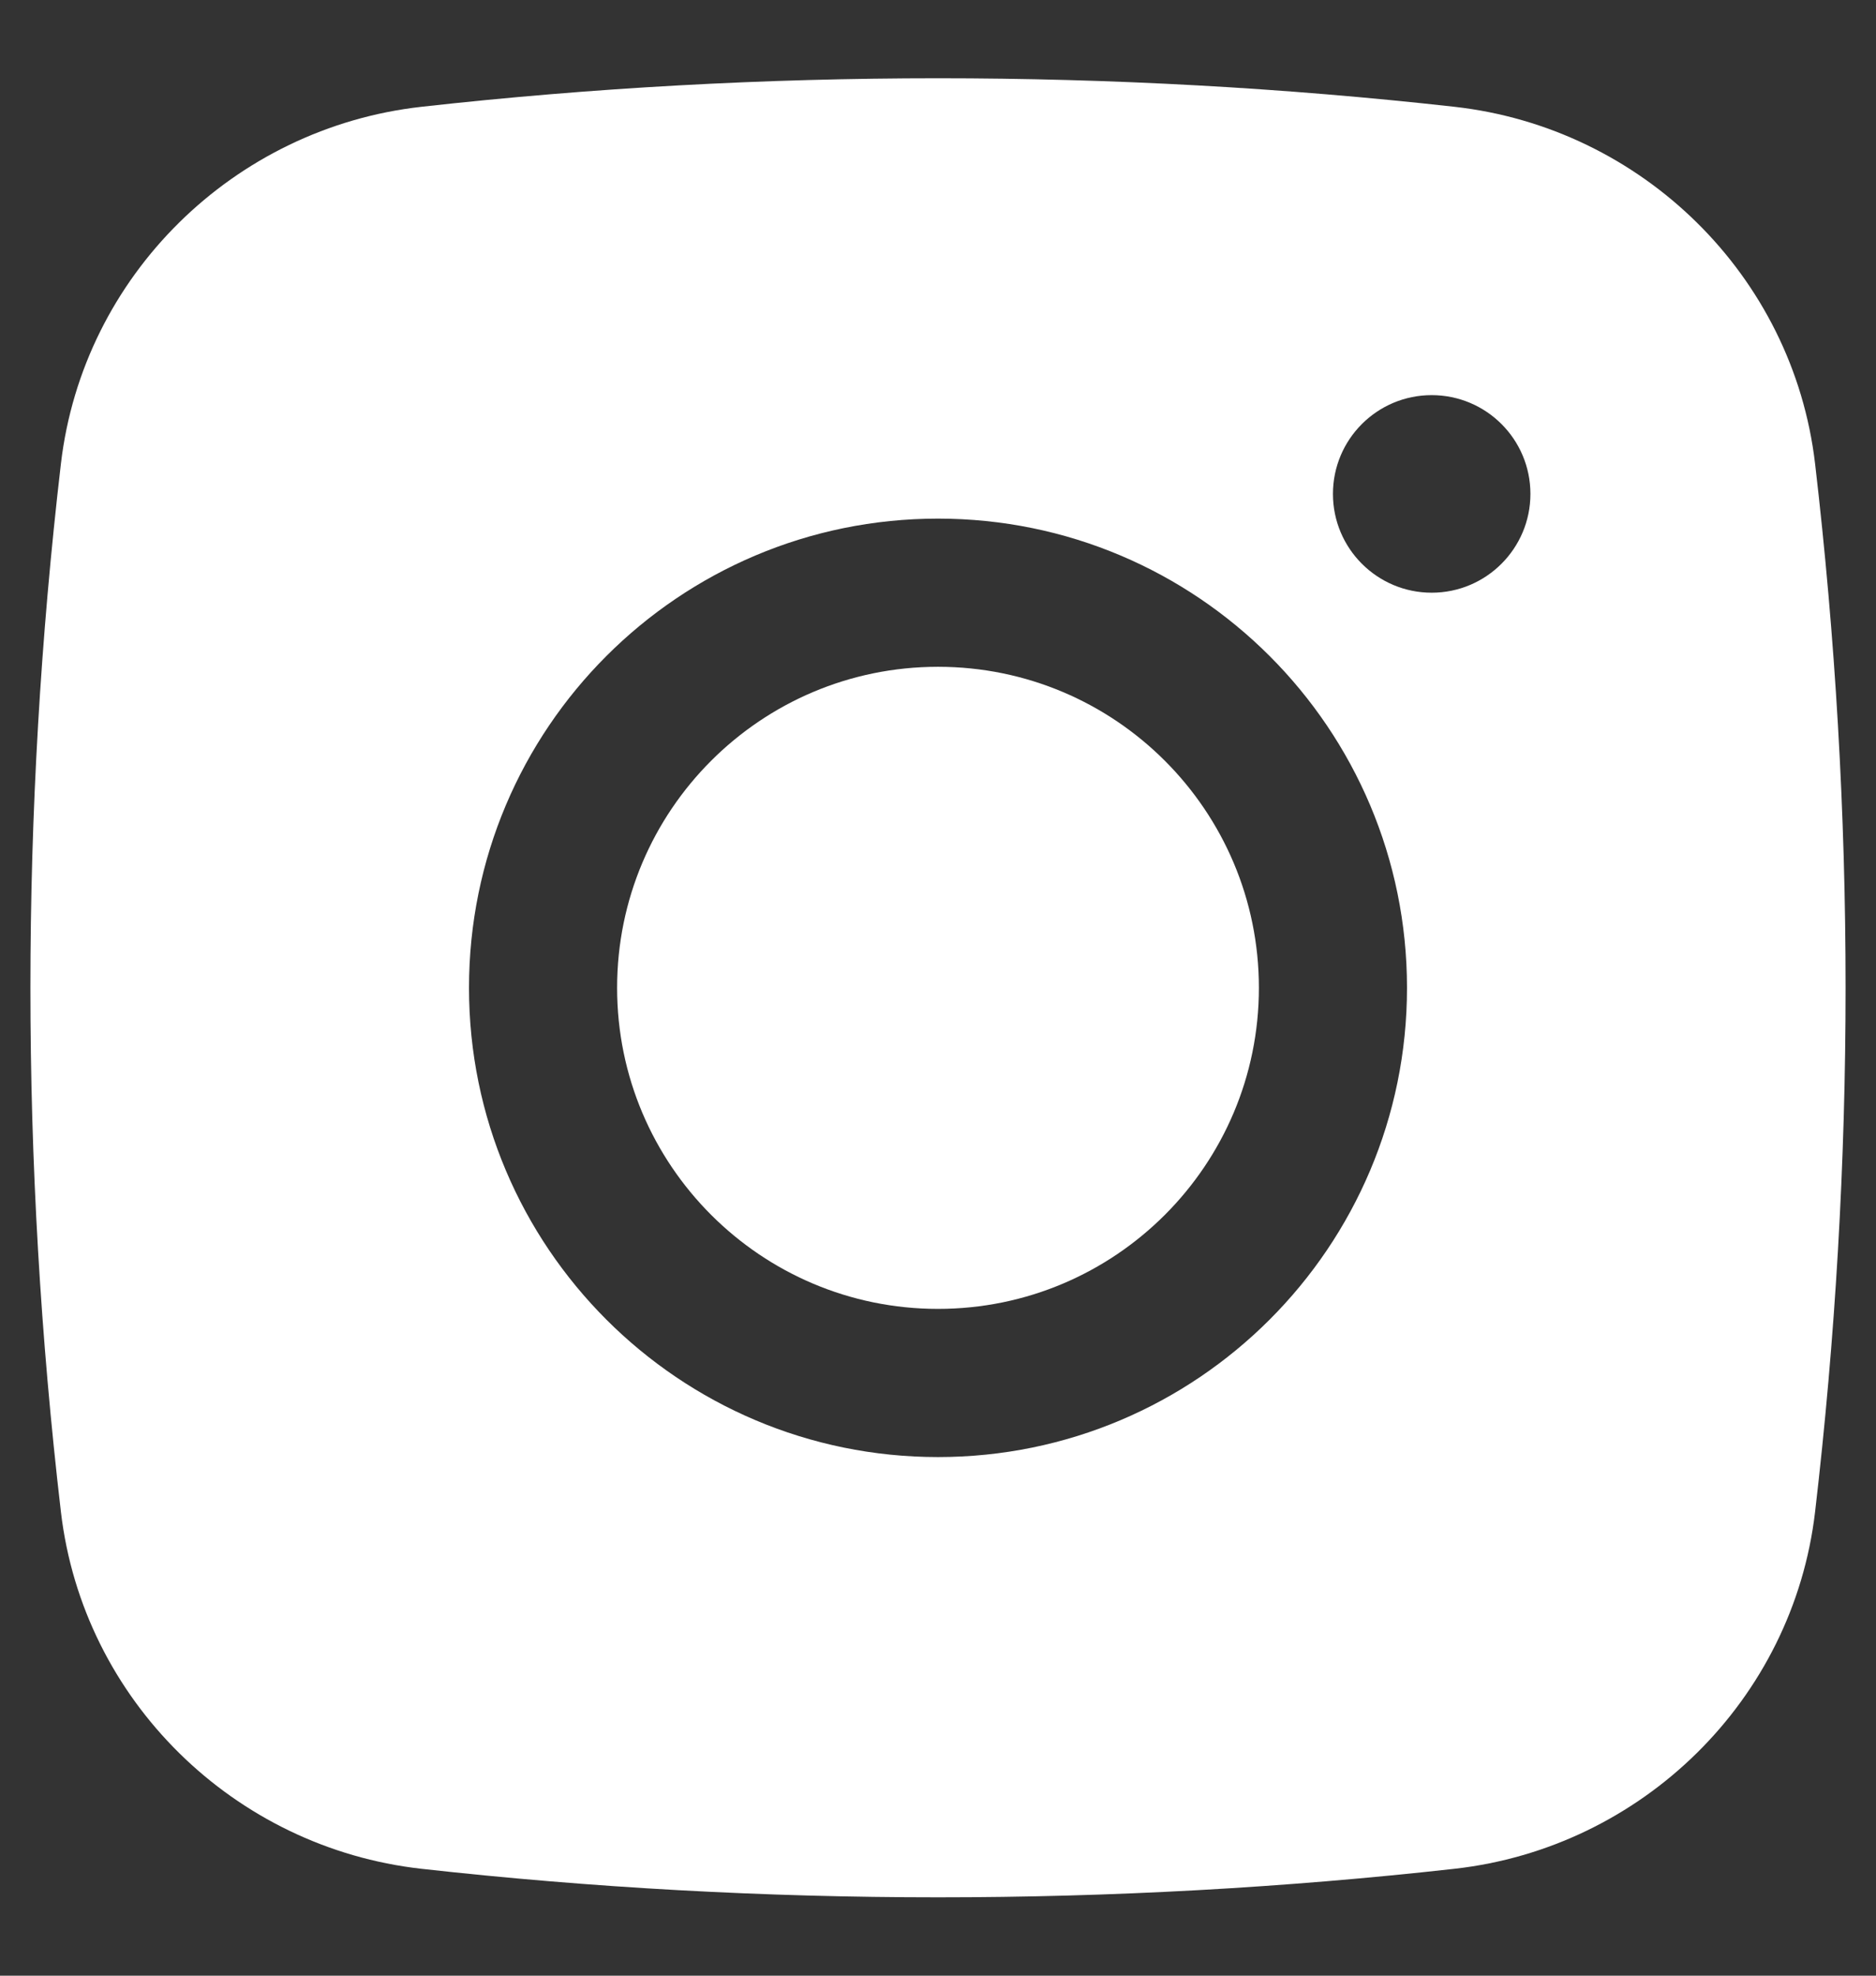 <svg width="19" height="20" viewBox="0 0 19 20" fill="none" xmlns="http://www.w3.org/2000/svg">
<rect x="0" y="0" width="19" height="20" fill="#333333" stroke="none"/>
<path d="M9.5 6.75C7.705 6.75 6.25 8.205 6.25 10C6.25 11.794 7.705 13.25 9.5 13.25C11.295 13.25 12.75 11.794 12.75 10C12.75 8.205 11.295 6.75 9.5 6.75Z" fill="white"/>
<path fill-rule="evenodd" clip-rule="evenodd" d="M4.269 1.081C7.718 0.696 11.282 0.696 14.73 1.081C16.629 1.293 18.16 2.789 18.383 4.694C18.795 8.219 18.795 11.78 18.383 15.305C18.16 17.21 16.629 18.706 14.73 18.918C11.282 19.303 7.718 19.303 4.269 18.918C2.371 18.706 0.84 17.21 0.617 15.305C0.205 11.78 0.205 8.219 0.617 4.694C0.84 2.789 2.371 1.293 4.269 1.081ZM14.5 4C13.948 4 13.5 4.447 13.5 5C13.5 5.552 13.948 6 14.5 6C15.052 6 15.5 5.552 15.5 5C15.5 4.447 15.052 4 14.5 4ZM4.75 10C4.75 7.376 6.877 5.25 9.5 5.25C12.123 5.25 14.25 7.376 14.25 10C14.25 12.623 12.123 14.75 9.5 14.75C6.877 14.75 4.75 12.623 4.75 10Z" fill="white"/>
</svg>

